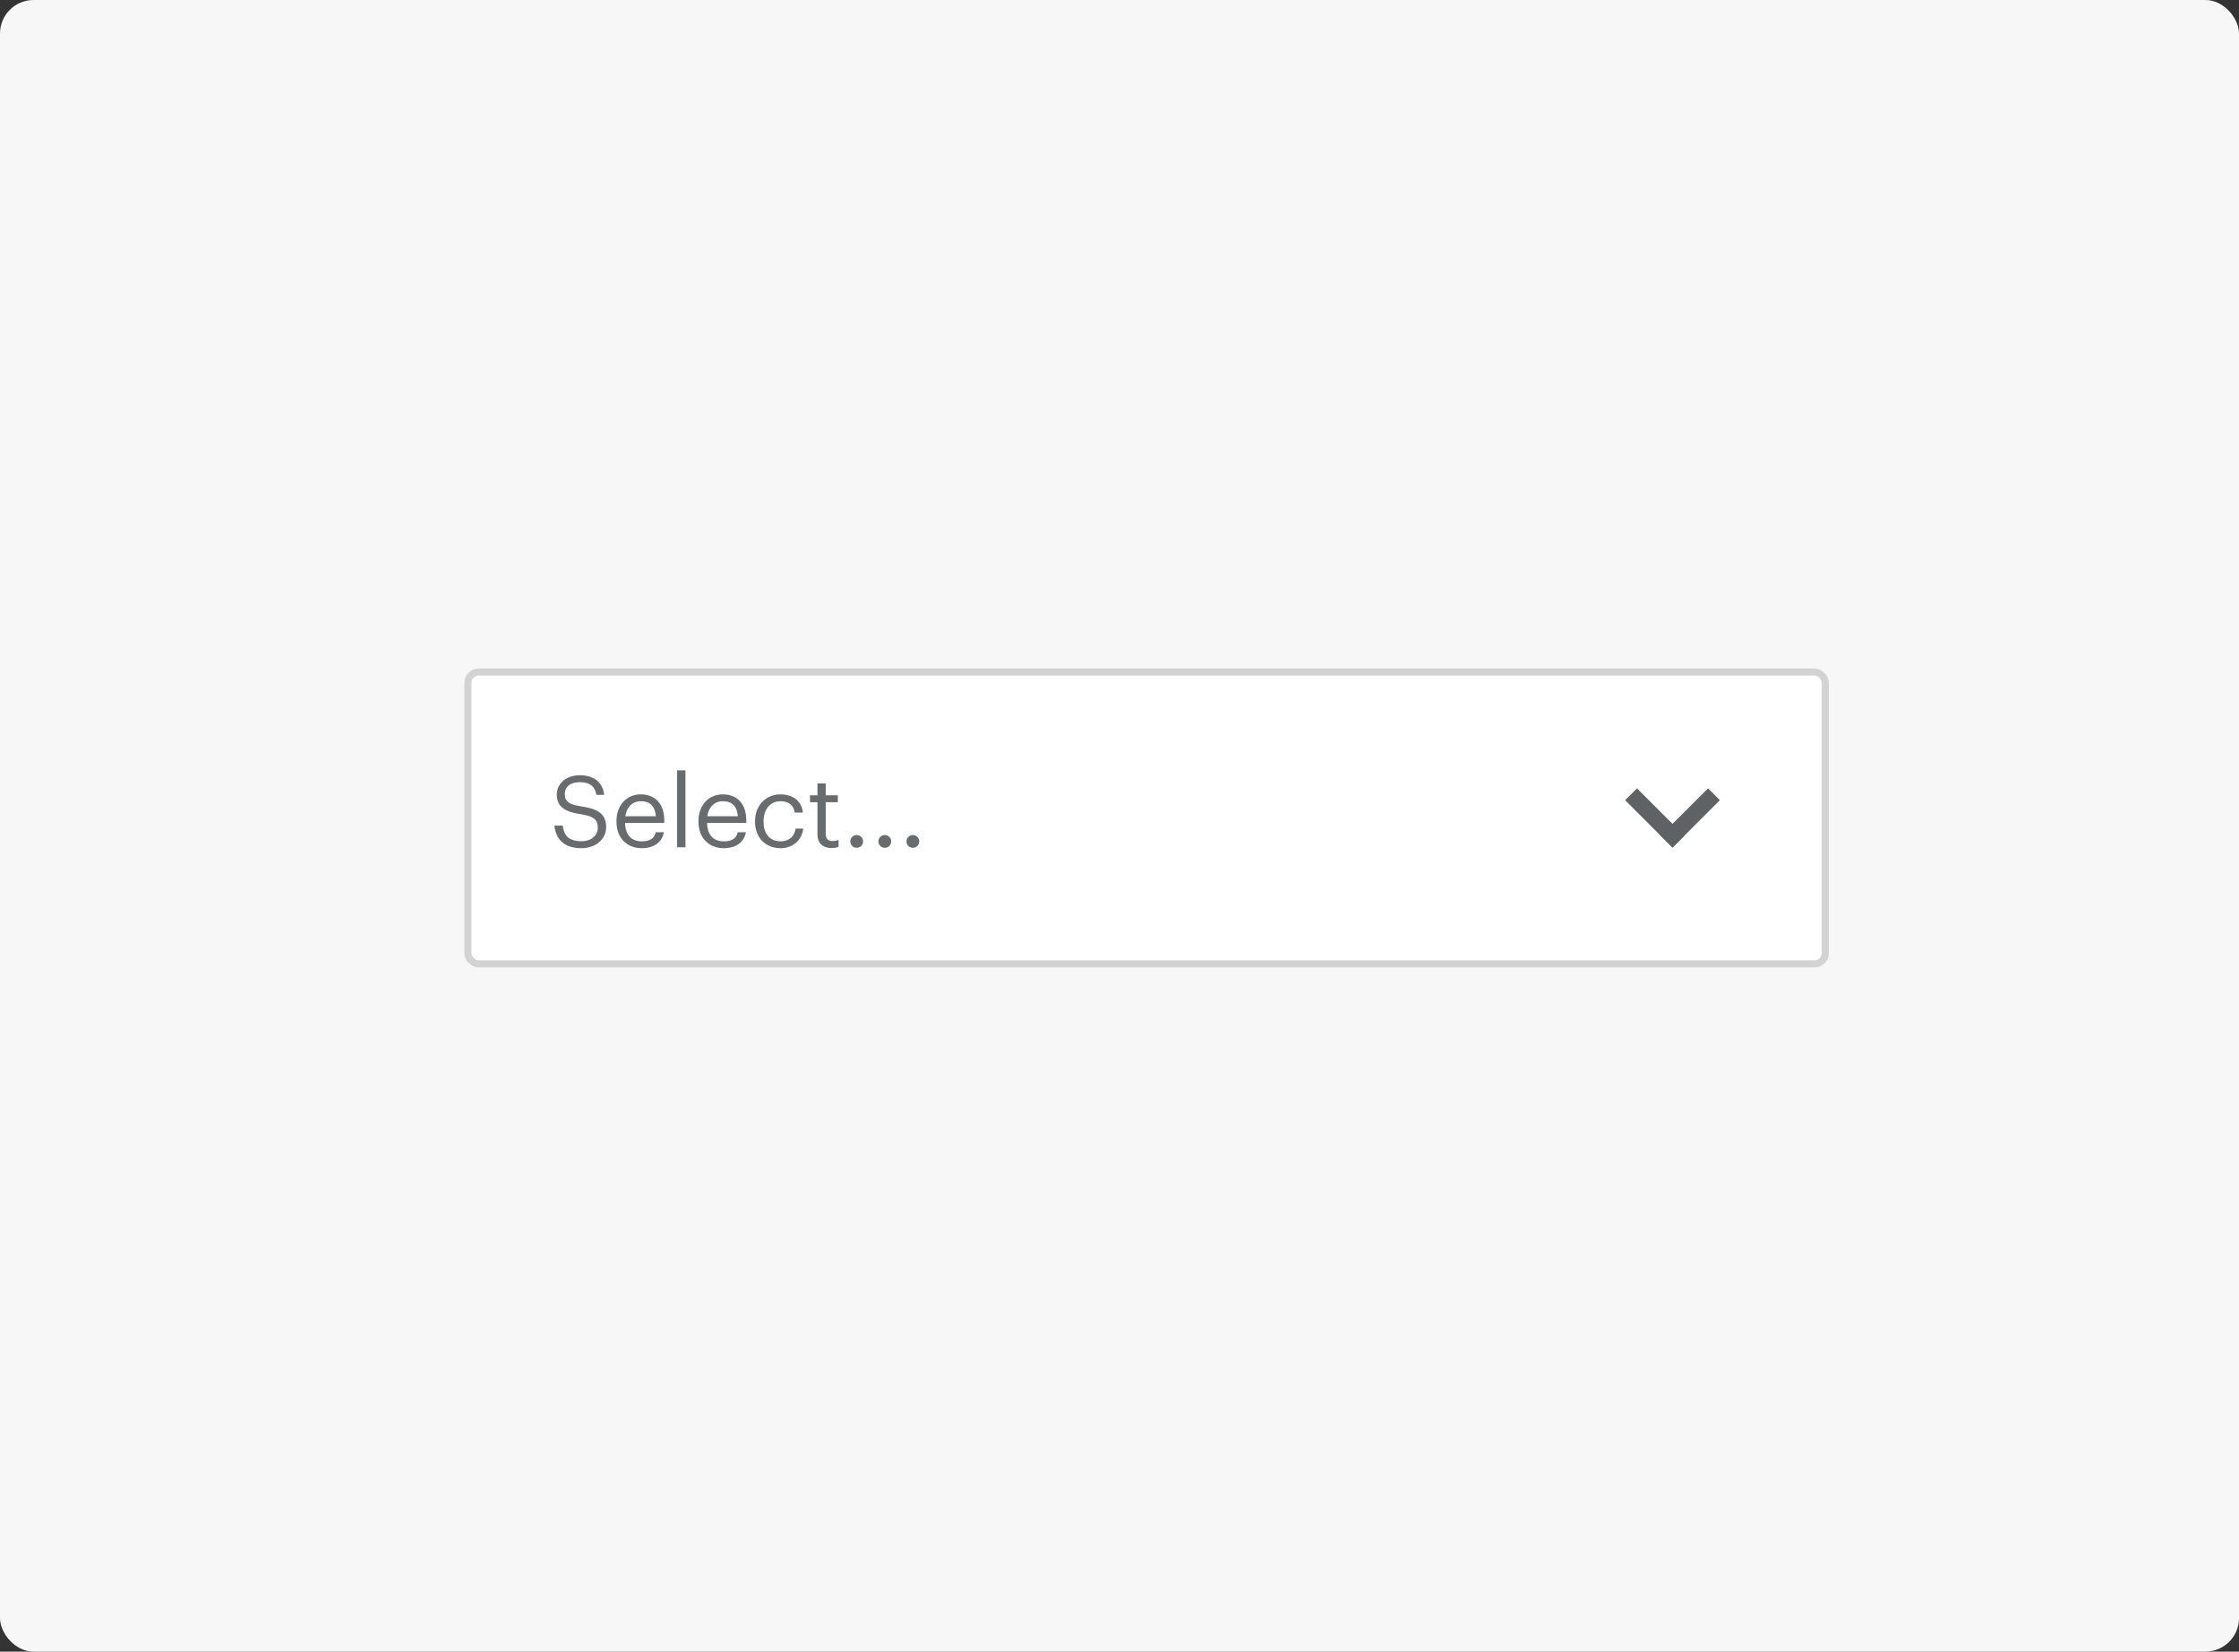 <svg xmlns="http://www.w3.org/2000/svg" width="534" height="394" fill="none"><rect width="100%" height="100%" fill="#333333" stroke="none"/><rect width="534" height="394" fill="#F7F7F7" rx="8"/><rect width="325.434" height="71.289" x="110.746" y="159.479" fill="#fff" rx="3.39"/><rect width="323.739" height="69.594" x="111.594" y="160.326" stroke="#000" stroke-opacity=".175" stroke-width="1.695" rx="2.542"/><path fill="#696C6E" d="M138.703 202.337c-4.532 0-6.17-2.492-6.478-5.387h1.993c.261 2.017 1.068 3.726 4.485 3.726 2.183 0 3.868-1.281 3.868-3.204 0-1.922-.878-2.728-4.105-3.251-3.56-.545-5.672-1.661-5.672-4.674 0-2.61 2.255-4.604 5.458-4.604 3.394 0 5.506 1.661 5.838 4.675h-1.851c-.404-2.136-1.638-3.014-3.987-3.014-2.325 0-3.535 1.163-3.535 2.753 0 1.661.617 2.515 4.081 3.037 3.773.594 5.766 1.733 5.766 4.936 0 2.848-2.491 5.007-5.861 5.007m14.332 0c-3.512 0-6.004-2.468-6.004-6.288v-.19c0-3.749 2.397-6.36 5.814-6.36 2.871 0 5.576 1.733 5.576 6.17v.641h-9.349c.095 2.823 1.447 4.39 3.986 4.39 1.922 0 3.038-.712 3.299-2.16h1.969c-.427 2.492-2.491 3.797-5.291 3.797m-3.892-7.617h7.261c-.19-2.563-1.518-3.583-3.559-3.583-2.017 0-3.37 1.376-3.702 3.583m12.348 7.403V183.78h1.993v18.343zm11.102.214c-3.512 0-6.004-2.468-6.004-6.288v-.19c0-3.749 2.397-6.36 5.814-6.36 2.871 0 5.577 1.733 5.577 6.17v.641h-9.35c.095 2.823 1.448 4.39 3.987 4.39 1.922 0 3.037-.712 3.298-2.16h1.97c-.427 2.492-2.492 3.797-5.292 3.797m-3.892-7.617h7.262c-.19-2.563-1.519-3.583-3.56-3.583-2.017 0-3.369 1.376-3.702 3.583m17.45 7.617c-3.464 0-6.075-2.444-6.075-6.288v-.19c0-3.797 2.706-6.36 6.028-6.36 2.586 0 5.007 1.187 5.386 4.343h-1.946c-.308-1.97-1.732-2.705-3.44-2.705-2.255 0-3.987 1.803-3.987 4.722v.19c0 3.037 1.661 4.651 4.058 4.651 1.756 0 3.346-1.021 3.559-3.038h1.827c-.261 2.682-2.42 4.675-5.41 4.675m12.157-.047c-2.254 0-3.346-1.329-3.346-3.275v-7.641h-1.78v-1.661h1.78v-2.824h1.97v2.824h2.895v1.661h-2.895v7.451c0 1.21.546 1.803 1.542 1.803.617 0 1.092-.094 1.519-.261v1.661c-.404.143-.878.262-1.685.262m6.015-.048a1.514 1.514 0 0 1-1.519-1.519c0-.854.688-1.518 1.519-1.518.83 0 1.518.664 1.518 1.518 0 .855-.688 1.519-1.518 1.519m6.697 0a1.514 1.514 0 0 1-1.519-1.519c0-.854.688-1.518 1.519-1.518.83 0 1.519.664 1.519 1.518 0 .855-.689 1.519-1.519 1.519m6.697 0a1.514 1.514 0 0 1-1.519-1.519c0-.854.688-1.518 1.519-1.518.83 0 1.519.664 1.519 1.518 0 .855-.689 1.519-1.519 1.519"/><path fill="#5F6265" d="m398.892 202.186-11.3-11.3 2.825-2.825 11.3 11.3"/><path fill="#5F6265" d="m398.891 202.186-2.825-2.825 11.3-11.3 2.825 2.825"/></svg>